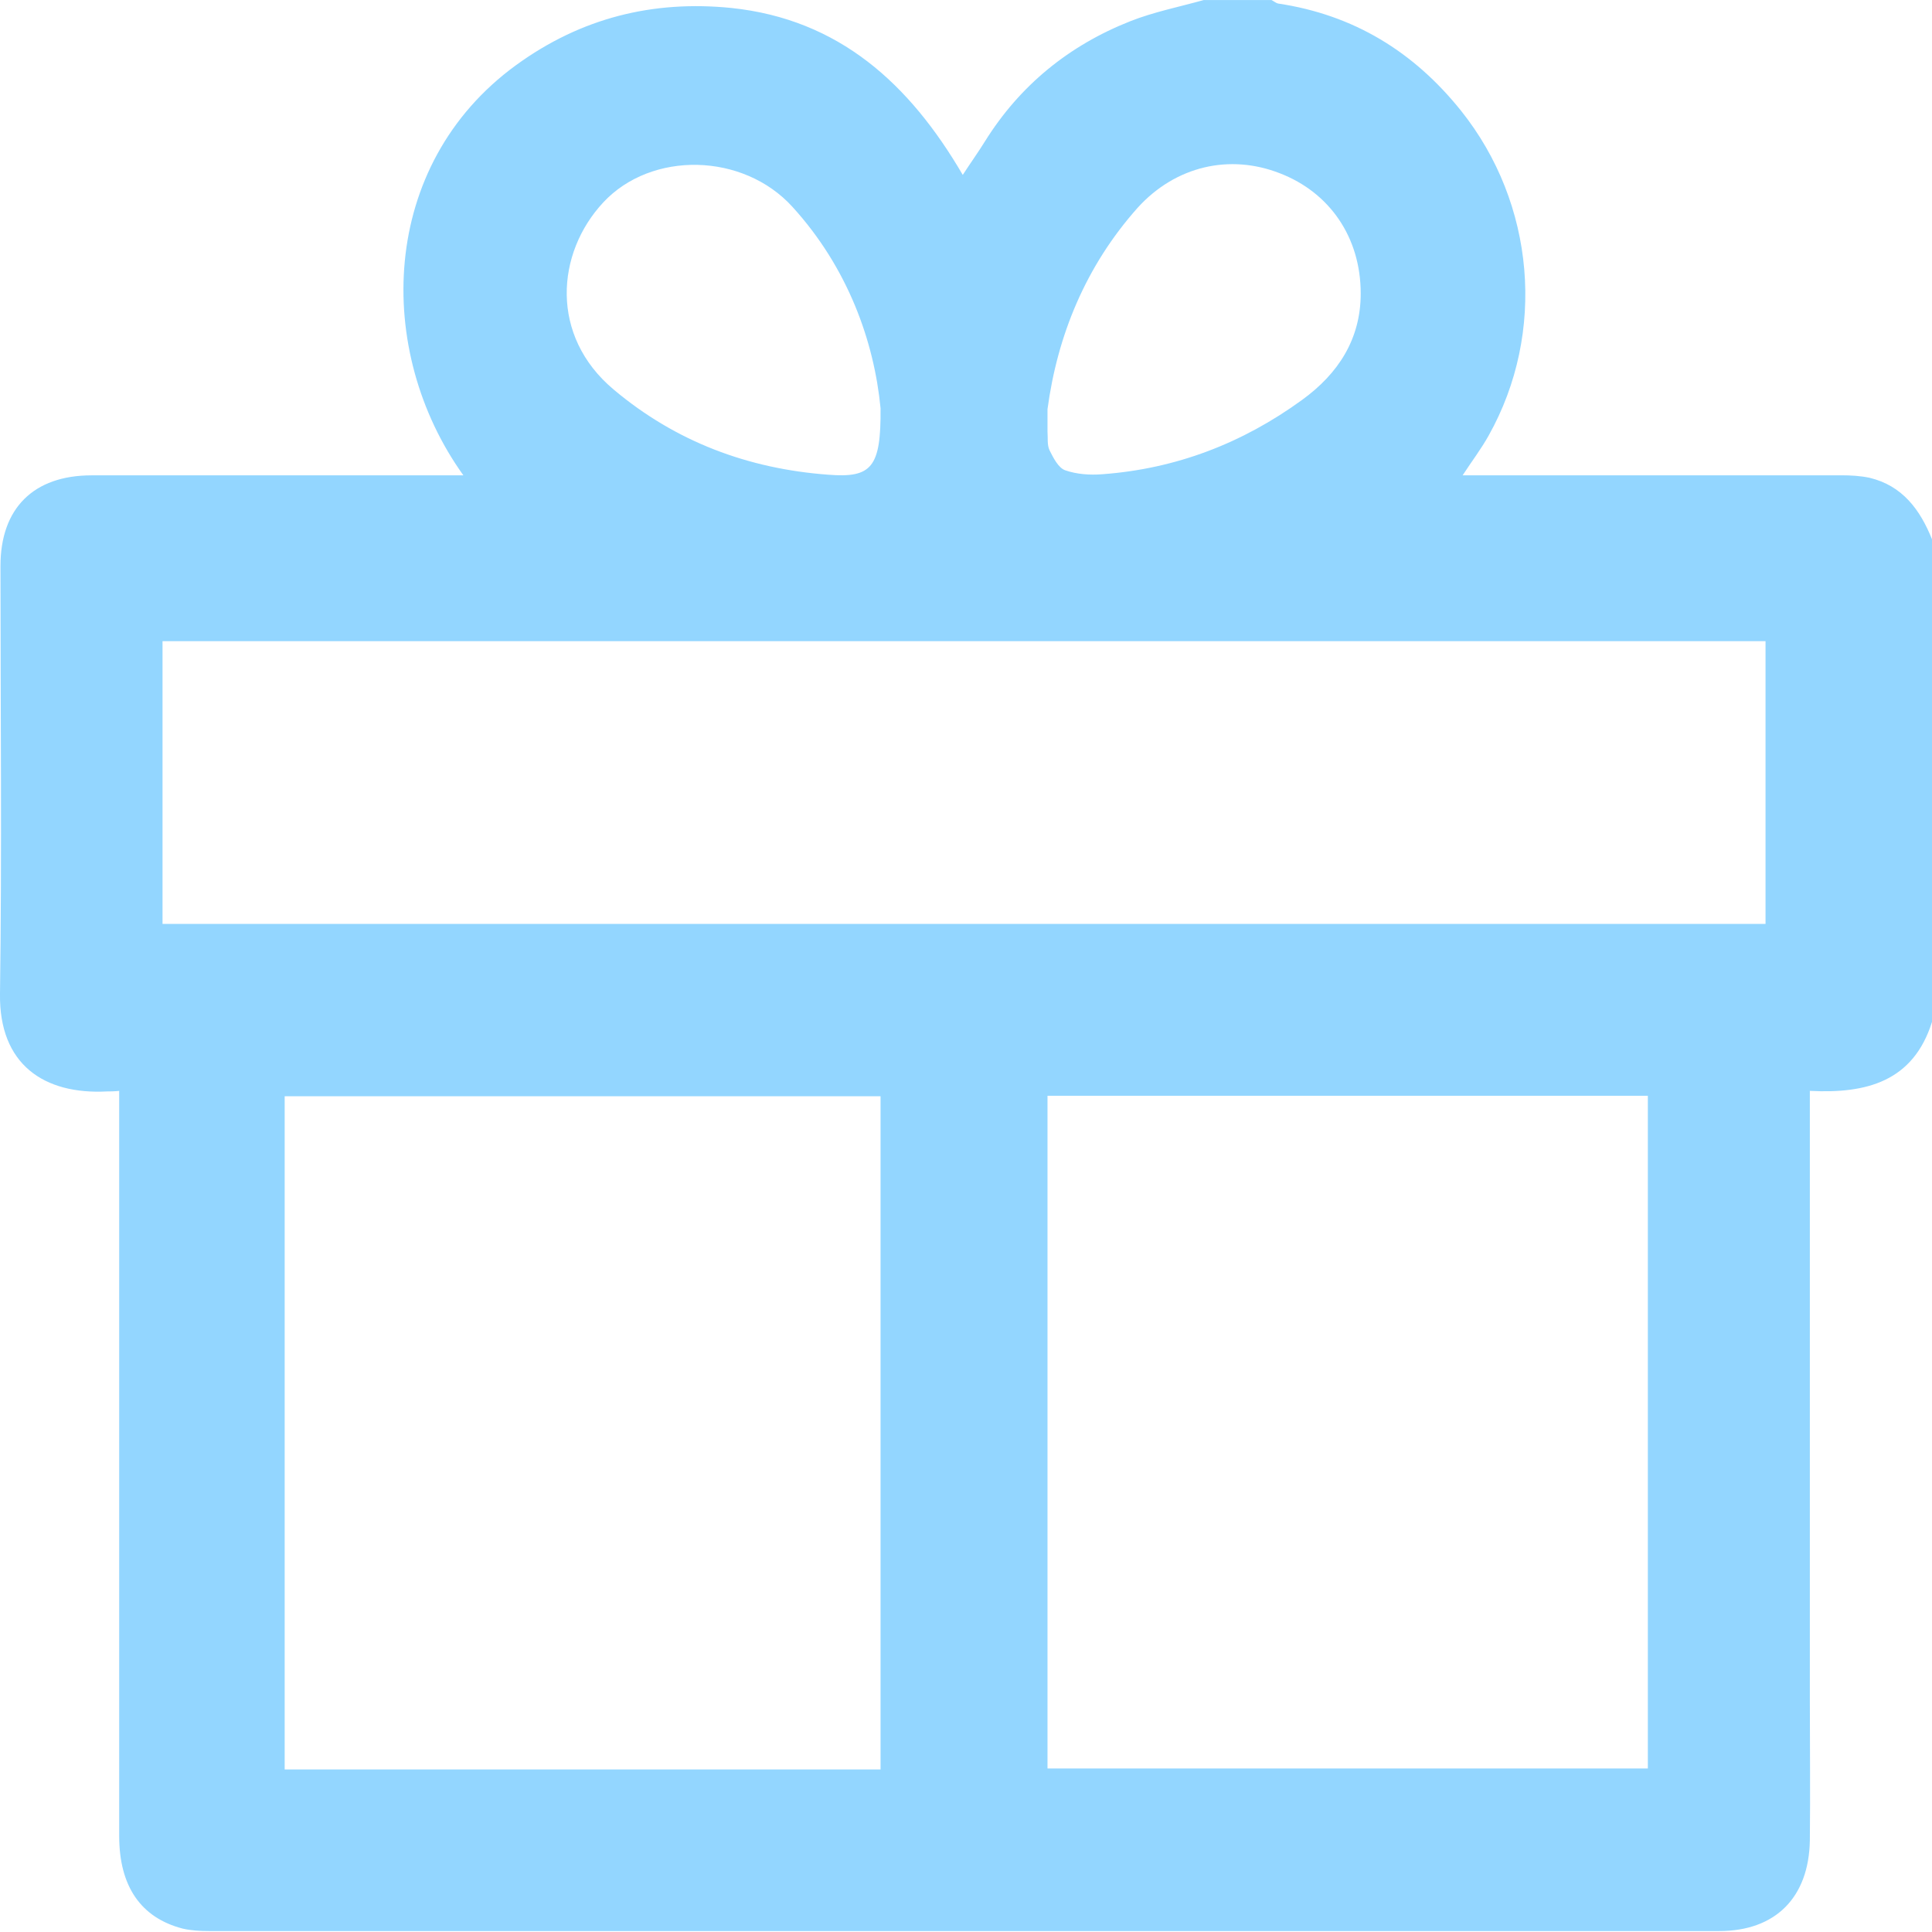<svg fill="none" height="49" viewBox="0 0 49 49" width="49" xmlns="http://www.w3.org/2000/svg" xmlns:xlink="http://www.w3.org/1999/xlink"><clipPath id="a"><path d="m0 0h49v48.987h-49z"/></clipPath><g clip-path="url(#a)"><path d="m49 13.677v12.241c-.475 1.511-1.661 1.824-3.098 1.749v.6 14.826c0 1.199.013 2.386 0 3.585-.025 1.449-.874 2.298-2.298 2.298-12.765 0-25.543 0-38.308 0-.225 0-.45-.013-.662-.062-1.062-.275-1.611-1.074-1.611-2.348 0-6.095 0-12.178 0-18.273 0-.2 0-.4 0-.625-.137.013-.225.013-.3.013-1.611.087-2.748-.687-2.723-2.473.05-3.622.012-7.232.012-10.854 0-1.461.837-2.298 2.311-2.298h8.893.537c-2.261-3.148-2.148-7.869 1.337-10.405 1.649-1.199 3.472-1.649 5.458-1.449 2.735.287 4.521 1.924 5.87 4.234.212-.325.4-.587.562-.849.887-1.424 2.136-2.436 3.685-3.048.6-.237 1.236-.362 1.861-.537h1.724c.05.025.112.075.162.087 1.923.287 3.447 1.224 4.646 2.723 1.874 2.348 2.161 5.621.7 8.231-.187.337-.425.649-.662 1.012h.575 9.031c.237 0 .475.013.712.062.837.2 1.286.812 1.586 1.561zm-44.878 9.755h40.656c0-2.411 0-4.784 0-7.17-13.565 0-27.104 0-40.656 0zm22.445 21.421h15.226c0-5.708 0-11.366 0-17.062-5.084 0-10.142 0-15.226 0zm-4.234.025c0-5.708 0-11.391 0-17.075-5.059 0-10.092 0-15.113 0v17.075zm0-34.524c-.162-1.686-.824-3.56-2.236-5.109-1.249-1.374-3.572-1.424-4.796-.112-1.199 1.287-1.361 3.385.262 4.746 1.574 1.324 3.41 2.011 5.446 2.161 1.099.087 1.337-.187 1.324-1.686zm4.234.025v.562c.013.162-.013.337.05.475.1.2.225.45.4.512.287.1.625.125.937.1 1.874-.137 3.56-.787 5.071-1.886.912-.662 1.486-1.536 1.486-2.698 0-1.424-.787-2.561-2.048-3.048-1.274-.5-2.648-.187-3.61.874-1.324 1.486-2.036 3.248-2.286 5.109z" fill="#93d6ff"/></g></svg>